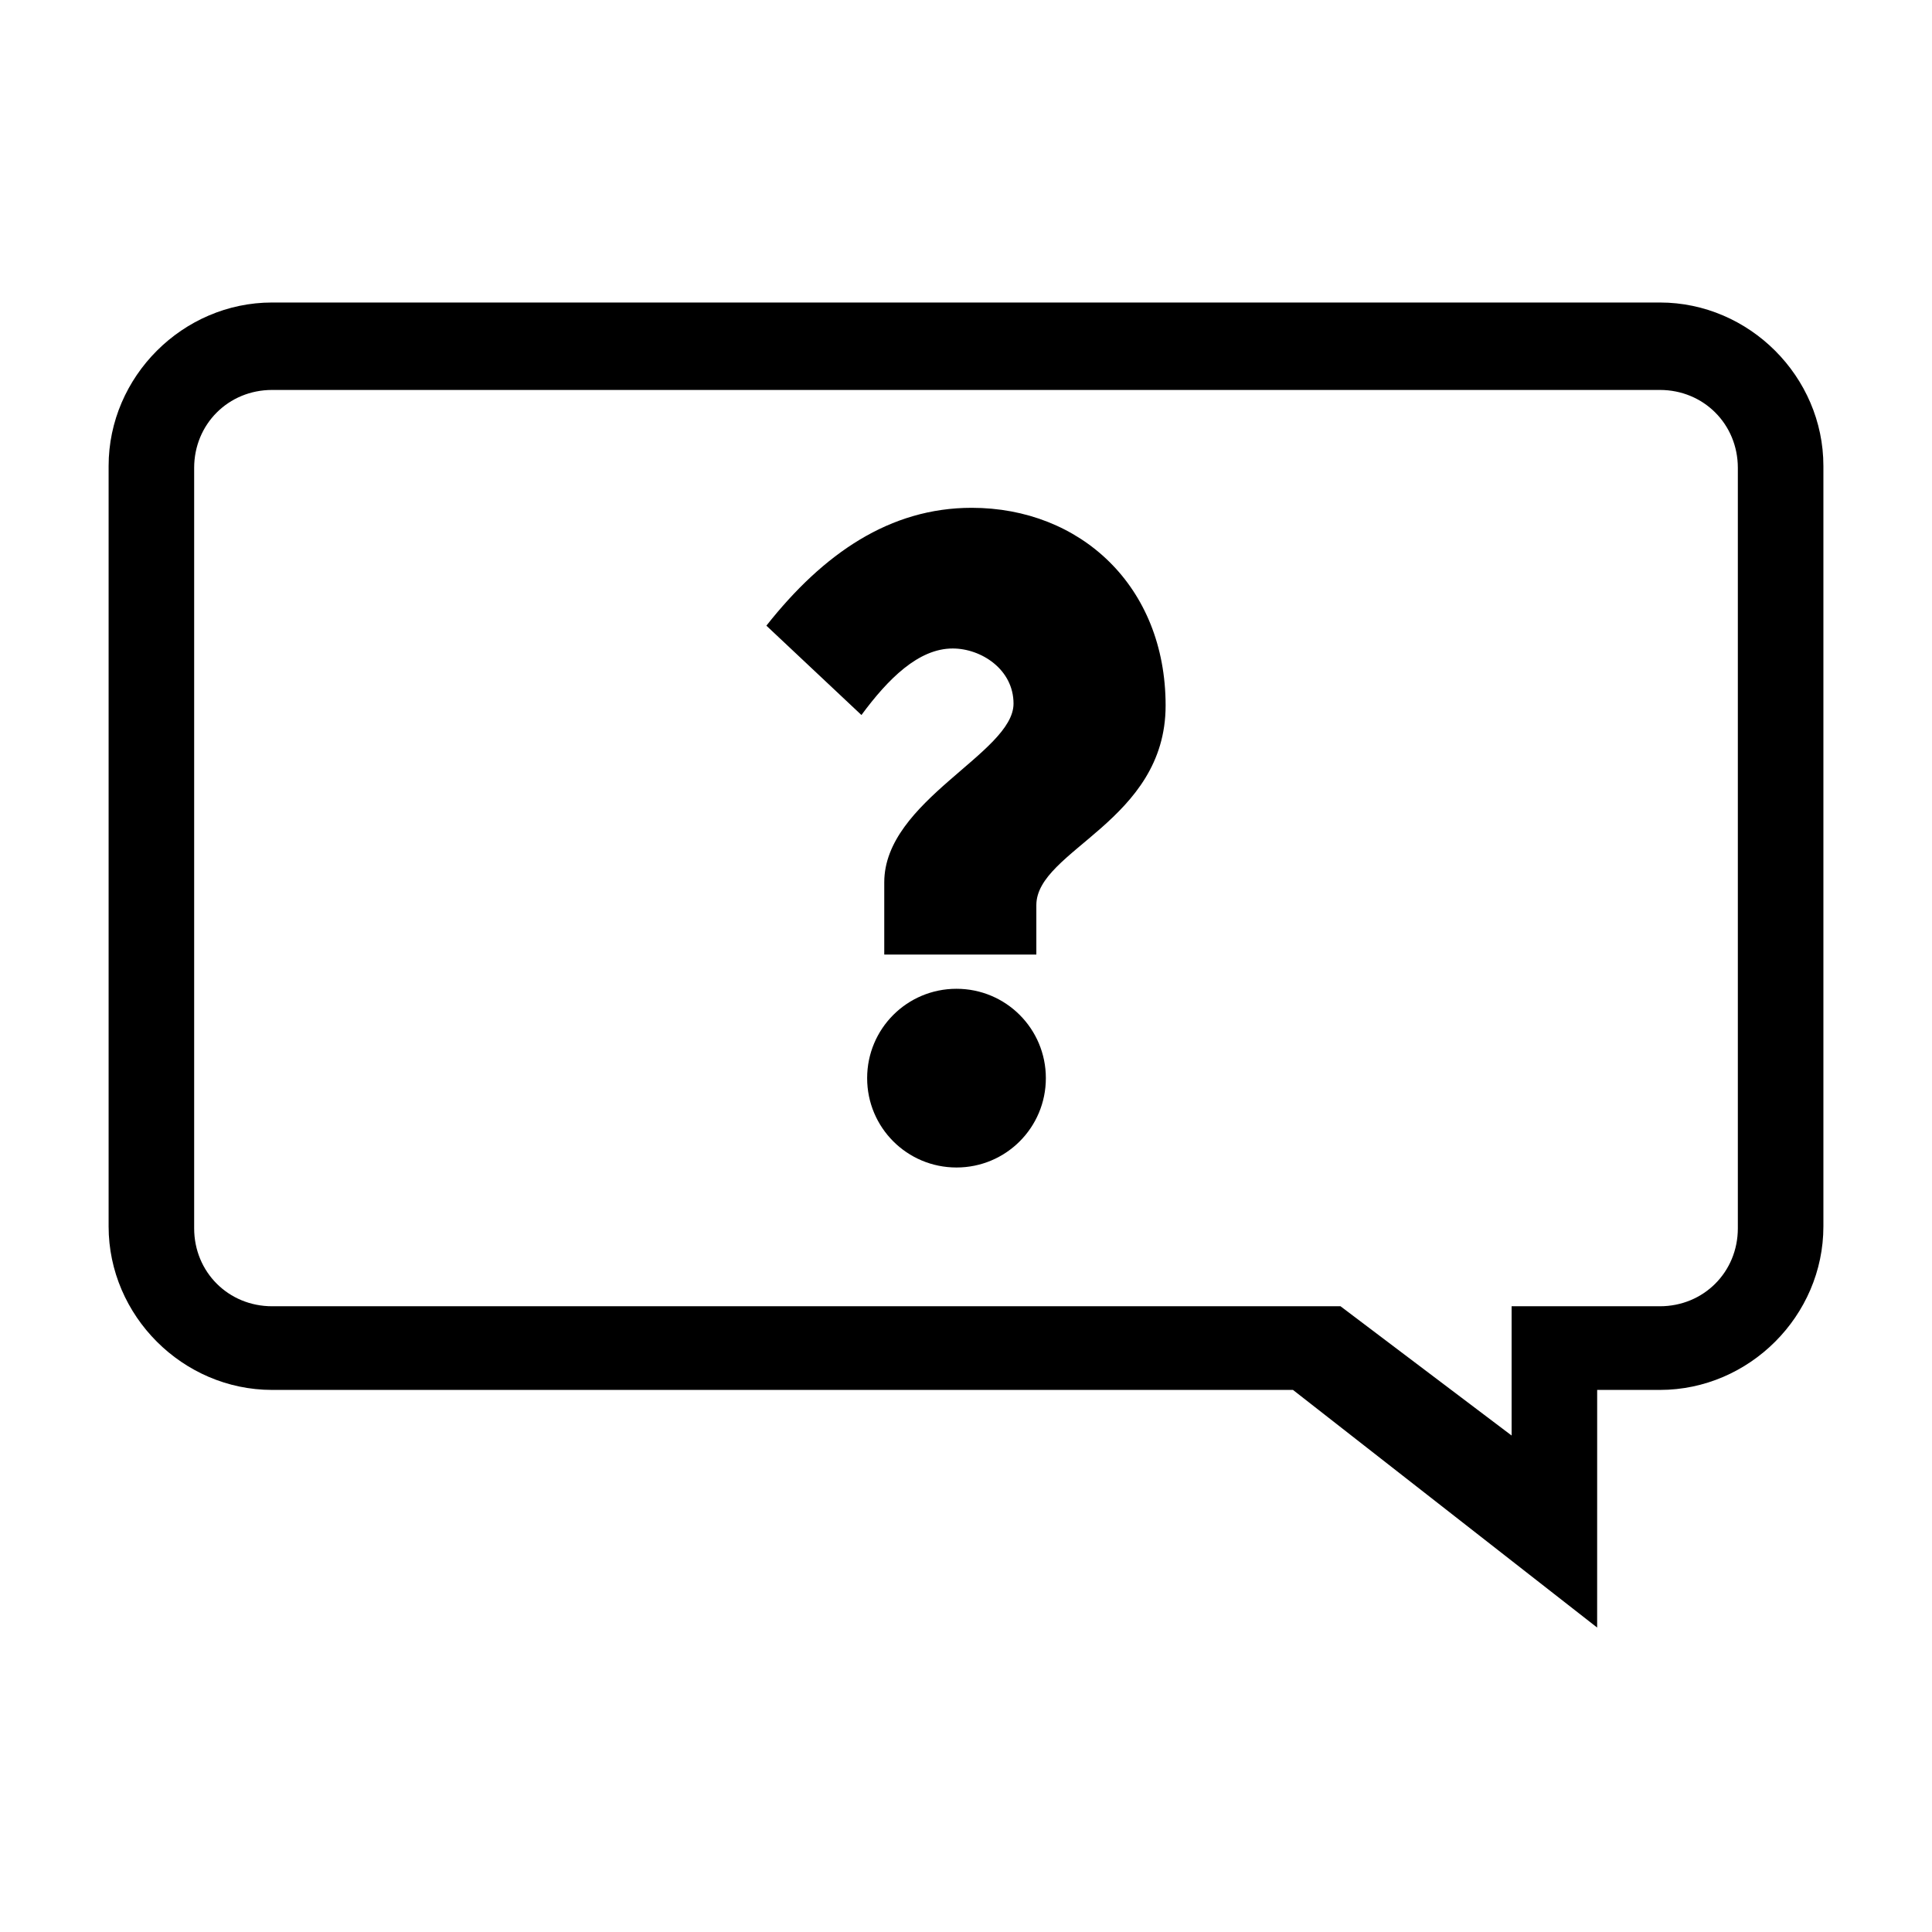 <?xml version="1.0" encoding="UTF-8"?>
<!-- Uploaded to: ICON Repo, www.svgrepo.com, Generator: ICON Repo Mixer Tools -->
<svg fill="#000000" width="800px" height="800px" version="1.1" viewBox="144 144 512 512" xmlns="http://www.w3.org/2000/svg">
 <path d="m567.26 575.32-80.609-62.977h-270.54c-23.68 0-43.328-19.648-43.328-43.328v-201.52c0-23.68 19.648-43.328 43.328-43.328h367.78c23.68 0 43.328 19.648 43.328 43.328v201.52c0 23.68-19.648 43.328-43.328 43.328h-16.625zm-351.15-327.98c-11.586 0-20.656 9.07-20.656 20.656v201.52c0 11.586 9.07 20.656 20.656 20.656h283.14l45.344 34.258v-34.258h39.297c11.586 0 20.656-9.07 20.656-20.656v-201.52c0-11.586-9.07-20.656-20.656-20.656zm236.79 83.633c0 30.73-34.258 38.289-34.258 52.898v13.098h-40.305v-19.145c0-21.664 34.258-34.258 34.258-47.359 0-9.07-8.566-14.609-16.121-14.609-9.07 0-17.129 8.062-24.184 17.633l-25.191-23.68c15.113-19.145 32.746-31.234 54.41-31.234 28.719 0.004 51.391 20.66 51.391 52.398zm-31.738 98.746c0 13.098-10.578 23.68-23.68 23.68-13.098 0-23.68-10.578-23.68-23.68 0-13.098 10.578-23.68 23.68-23.68 13.098 0 23.68 10.582 23.68 23.68z"/>
</svg>